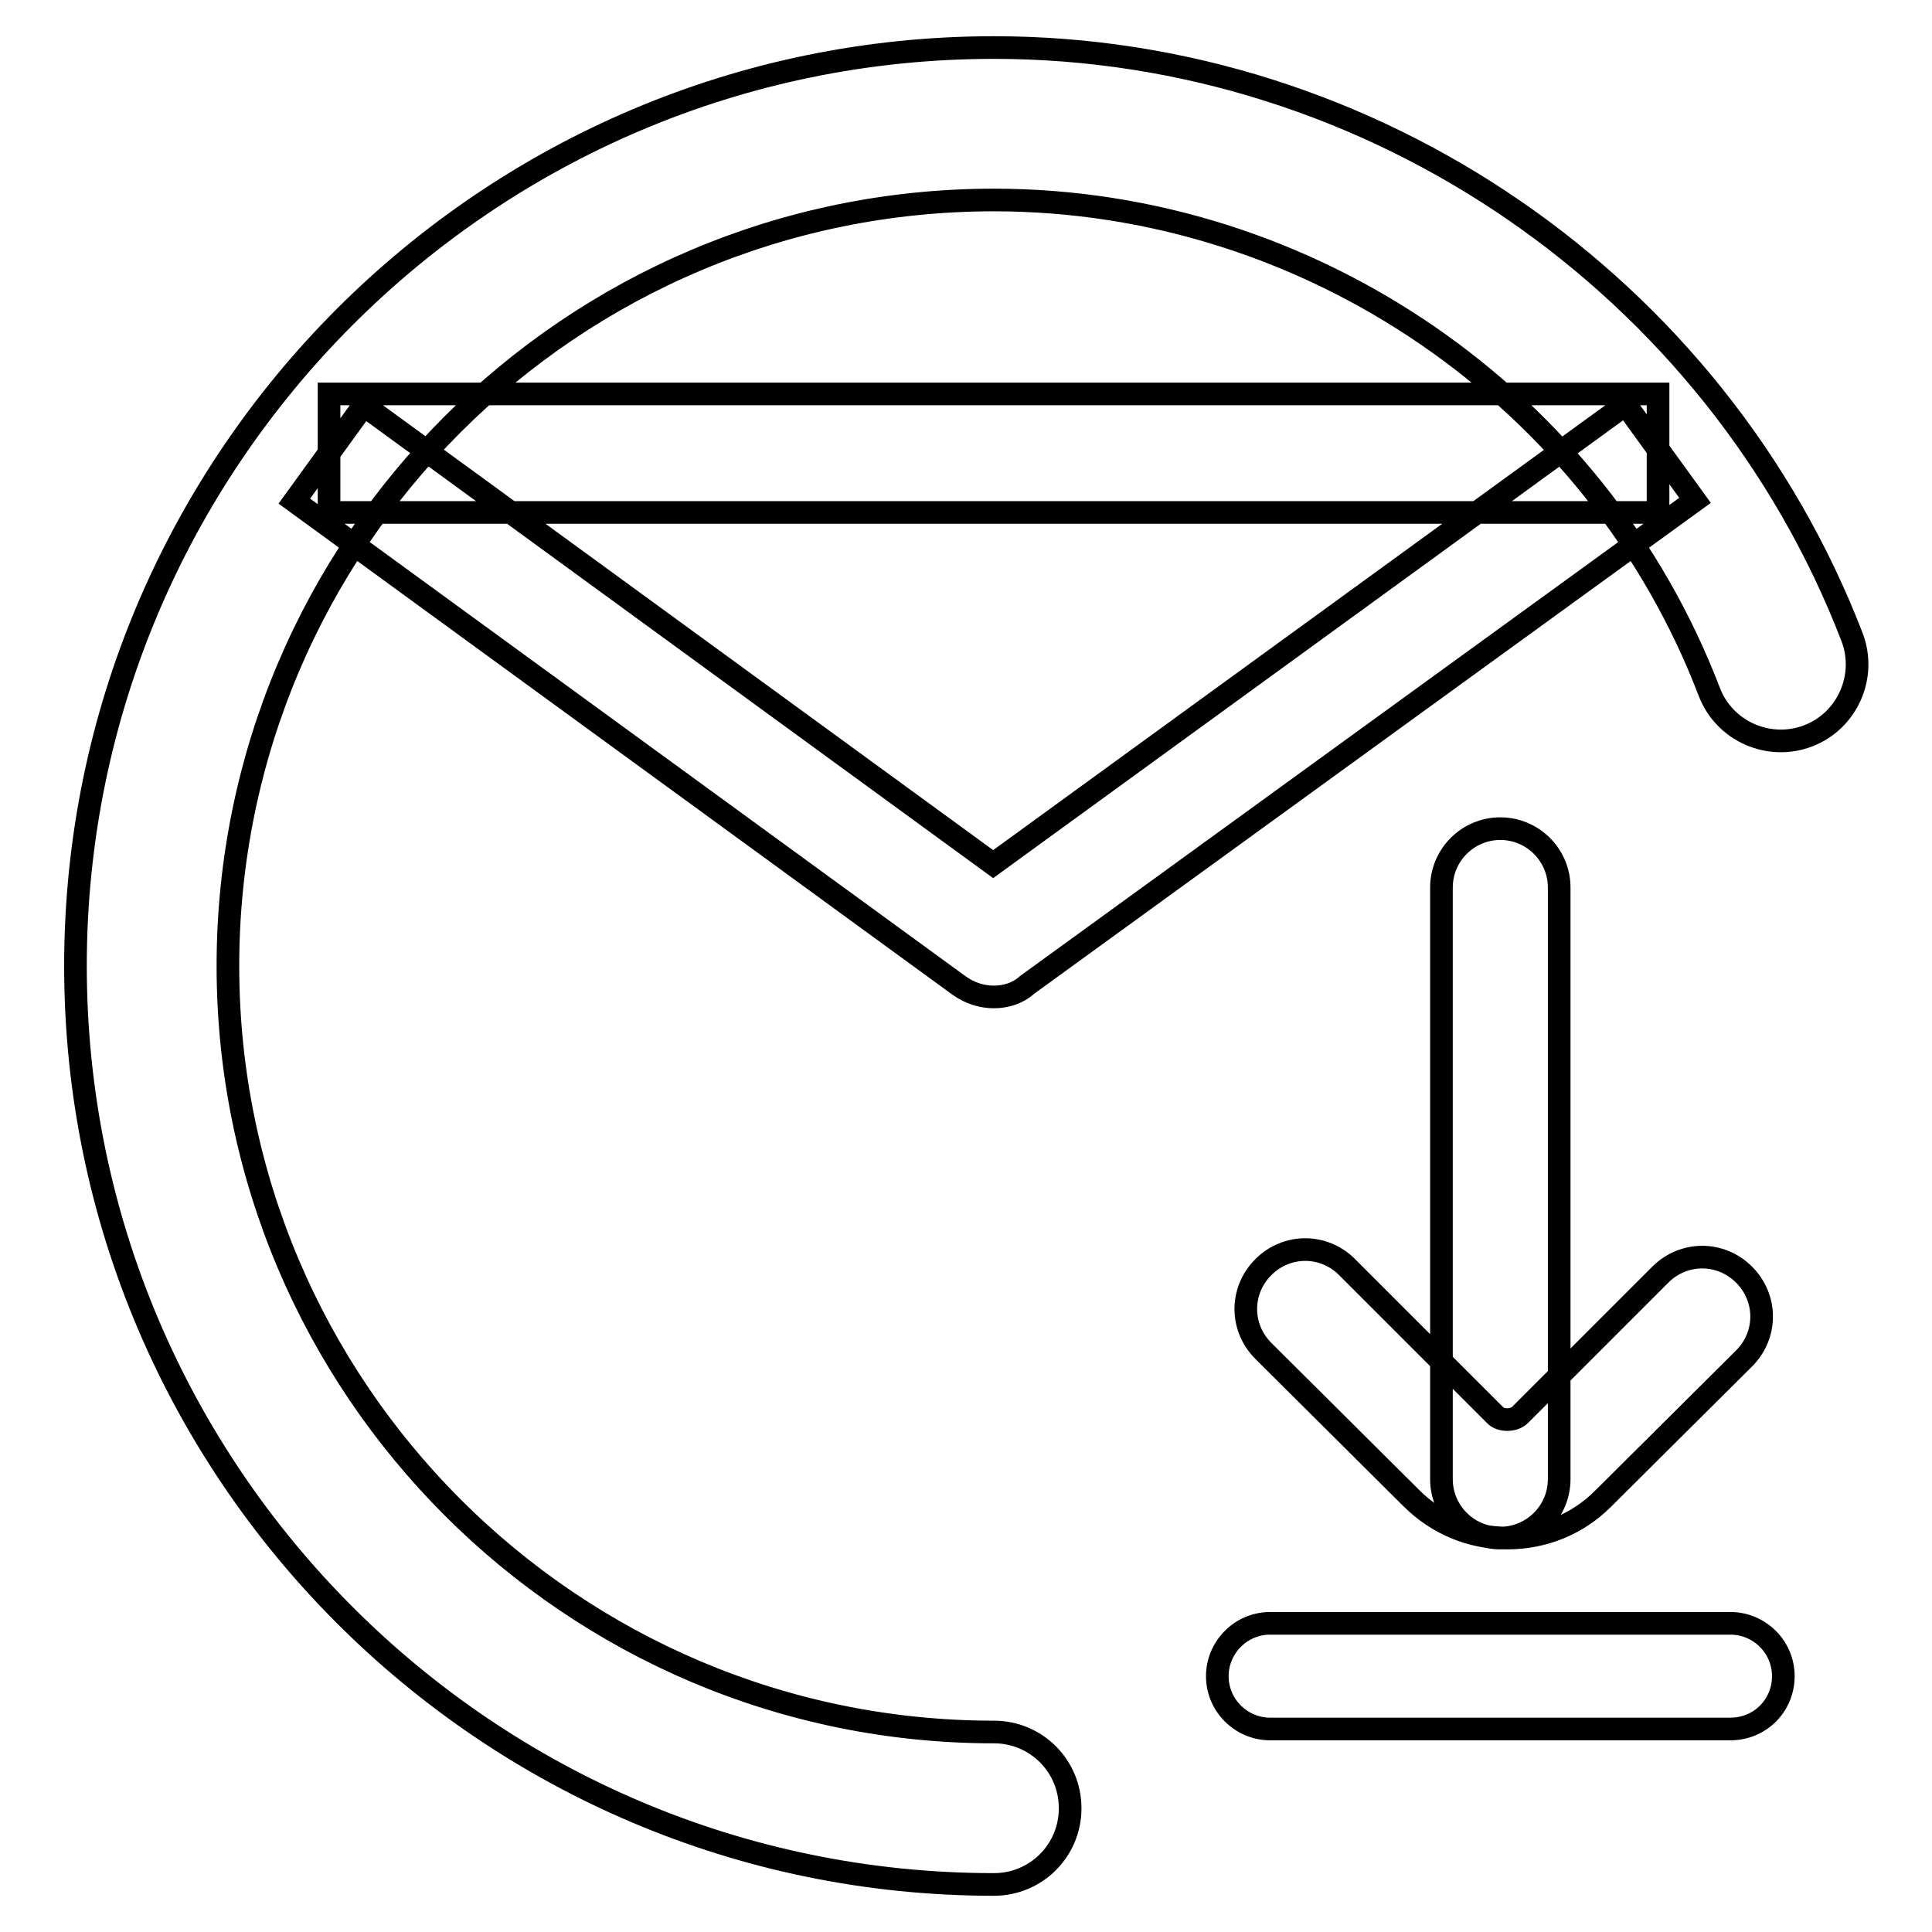 <?xml version="1.0" encoding="utf-8"?>
<!-- Svg Vector Icons : http://www.onlinewebfonts.com/icon -->
<!DOCTYPE svg PUBLIC "-//W3C//DTD SVG 1.1//EN" "http://www.w3.org/Graphics/SVG/1.1/DTD/svg11.dtd">
<svg version="1.1" xmlns="http://www.w3.org/2000/svg" xmlns:xlink="http://www.w3.org/1999/xlink" x="0px" y="0px" viewBox="0 0 256 256" enable-background="new 0 0 256 256" xml:space="preserve">
<g><g><path stroke-width="3" fill-opacity="0" stroke="#000000"  d="M131.7,249.7C64.6,249.7,10,195.1,10,128S64.6,6.3,131.7,6.3c50.1,0,95.7,31.4,113.7,78.1c2,5.2-0.6,11.1-5.8,13.1c-5.2,2-11.1-0.6-13.1-5.8c-14.9-39-53-65.2-94.8-65.2c-56,0-101.5,45.5-101.5,101.5c0,55.9,45.5,101.5,101.5,101.5c5.6,0,10.1,4.5,10.1,10.1C141.8,245.2,137.3,249.7,131.7,249.7z M131.7,132.1c-1.6,0-3.2-0.5-4.6-1.5L39,66.4l9.2-12.7l83.4,60.8l83.8-60.9l9.2,12.7l-88.5,64.2C134.9,131.6,133.3,132.1,131.7,132.1z M43.6,52.2h176.1v15.7H43.6V52.2z M198.8,203.8c-4.3,0-7.8-3.5-7.8-7.8v-78.4c0-4.3,3.5-7.8,7.8-7.8c4.3,0,7.8,3.5,7.8,7.8V196C206.6,200.3,203.1,203.8,198.8,203.8z M199.7,203.8c-4.8,0-9.3-1.9-12.7-5.3L167.4,179c-3.1-3.1-3.1-8,0-11.1c3.1-3.1,8-3.1,11.1,0l19.6,19.6c0.7,0.8,2.5,0.8,3.3,0l18.6-18.6c3.1-3.1,8-3.1,11.1,0c3.1,3.1,3.1,8,0,11.1l-18.7,18.6C209,202,204.5,203.8,199.7,203.8z M229.3,229.1h-61c-3.8,0-7-3.1-7-7c0-3.8,3.1-7,7-7h61c3.8,0,7,3.1,7,7C236.3,226,233.2,229.1,229.3,229.1z"/></g></g>
</svg>